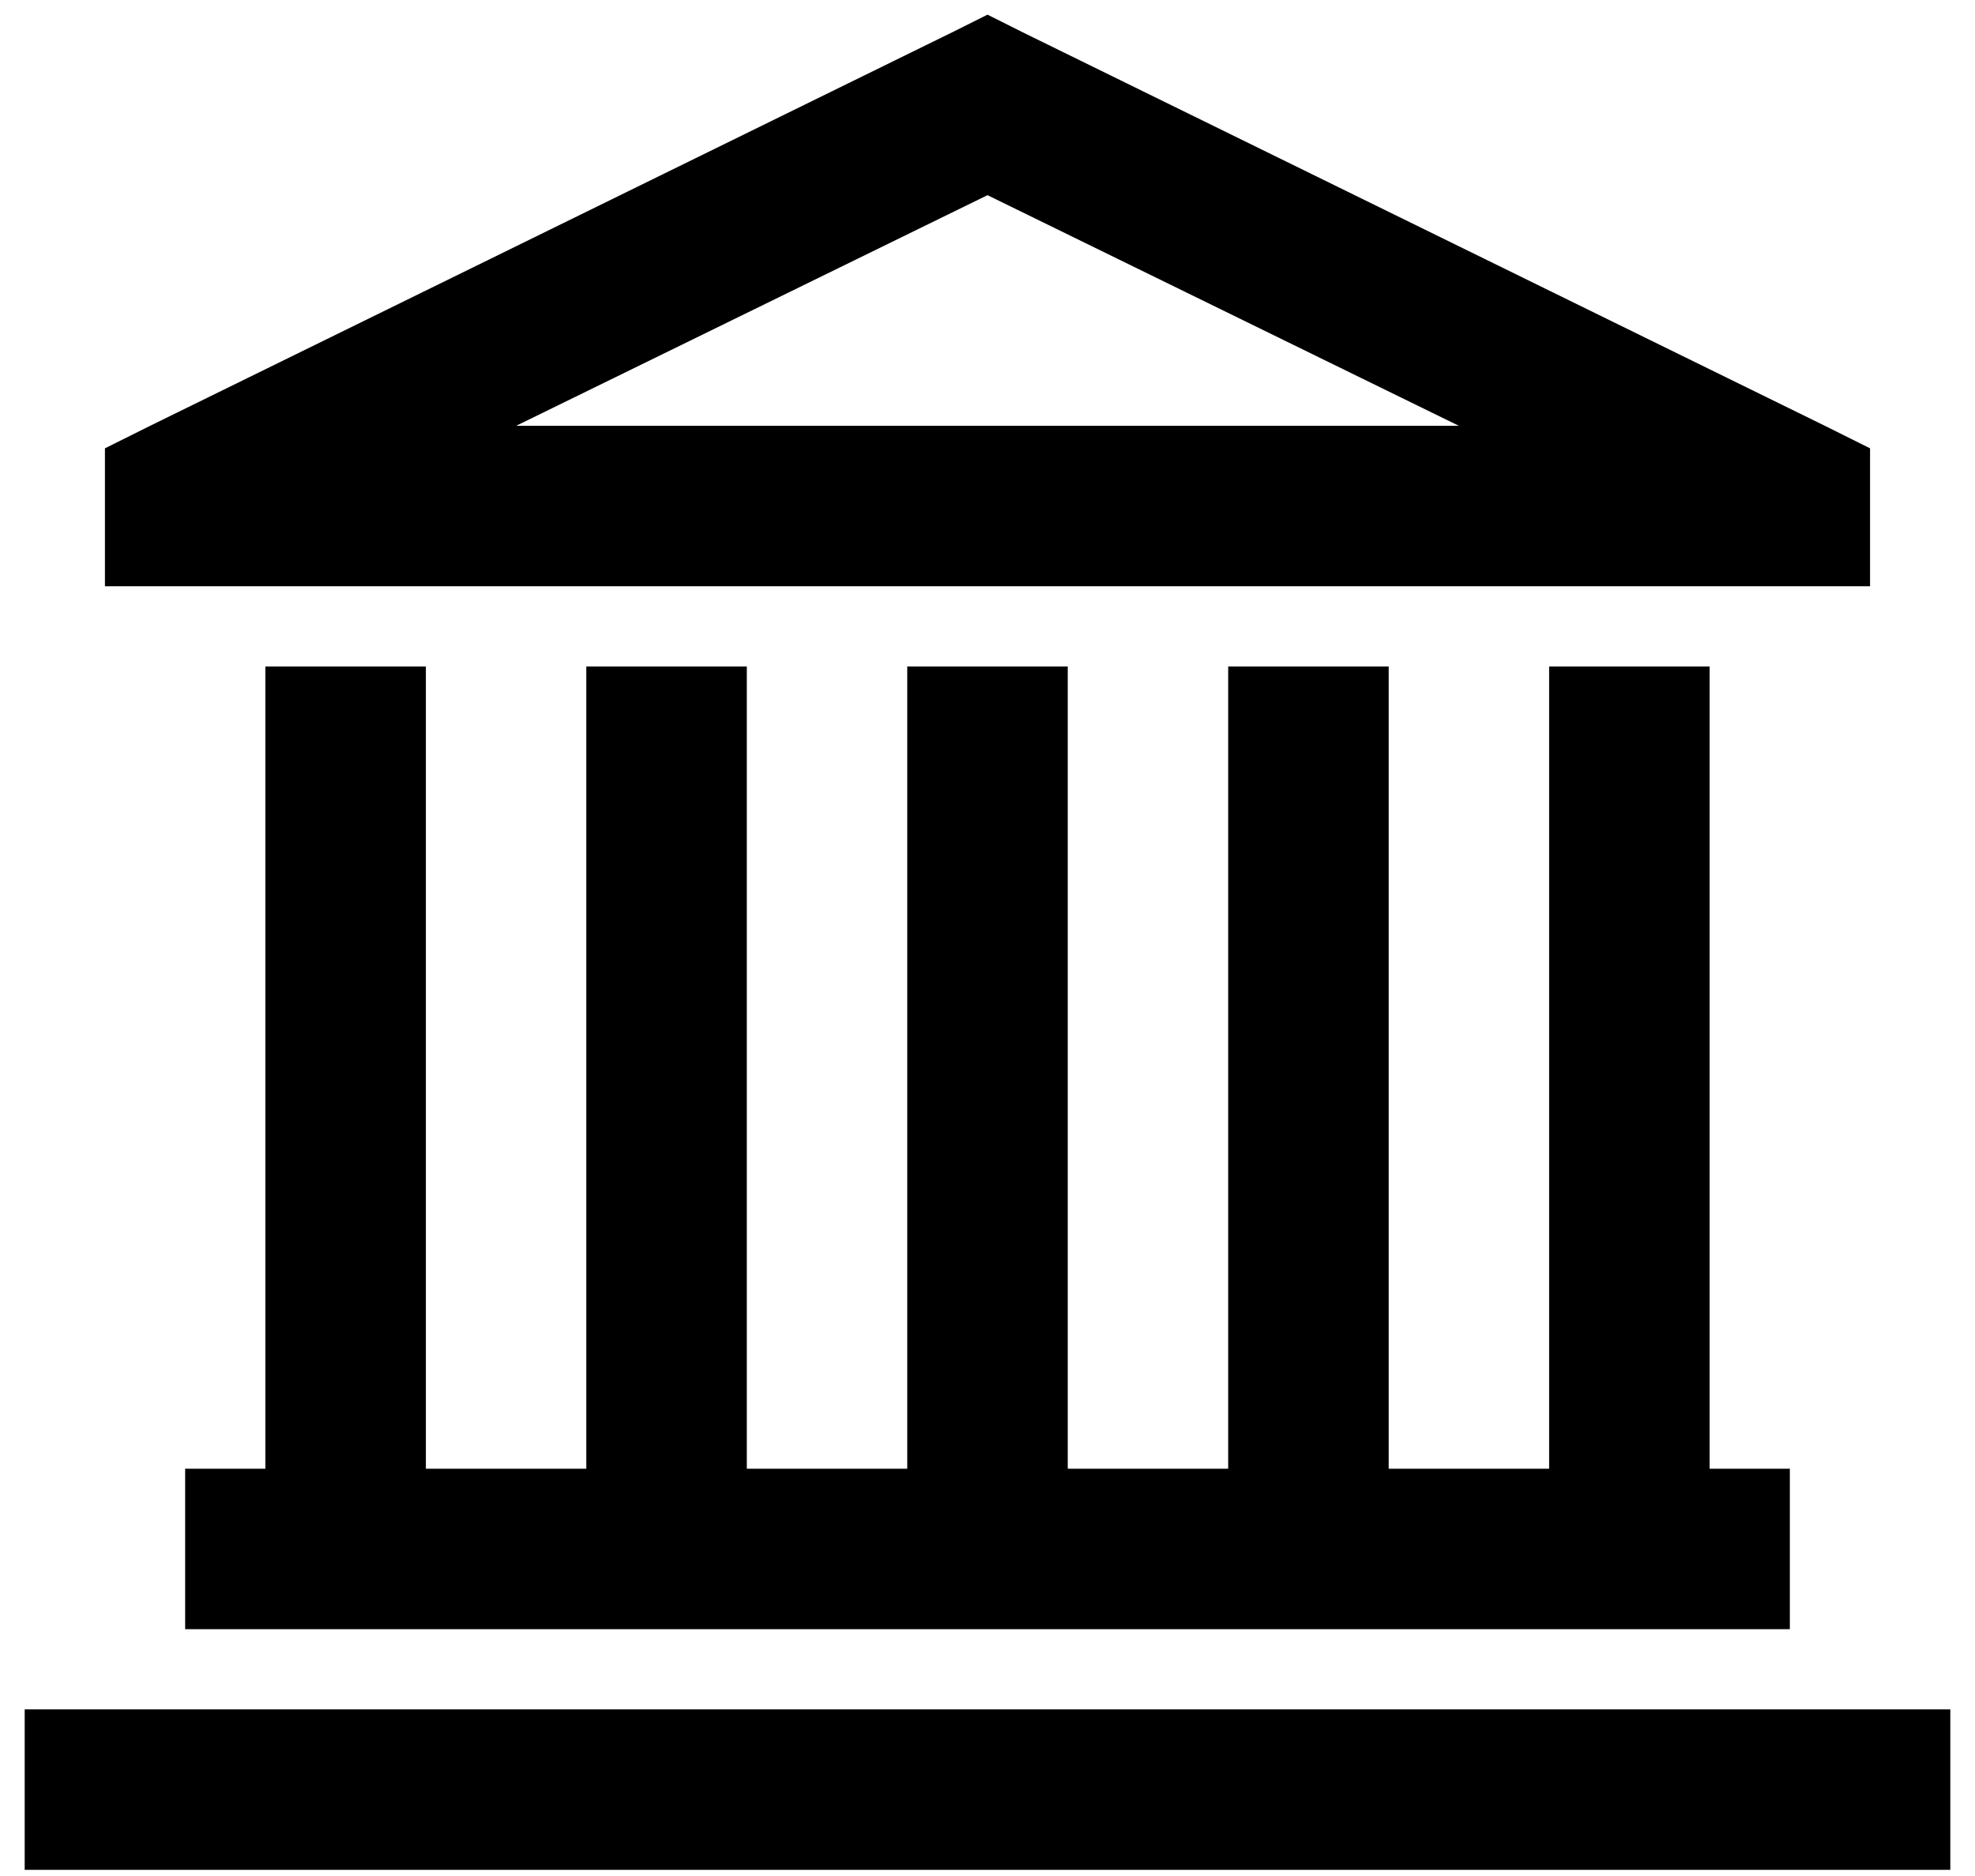 <svg width="60" height="57" viewBox="0 0 60 57" fill="none" xmlns="http://www.w3.org/2000/svg">
<path d="M30 0.445L28.932 0.979L4.56 12.938L3.188 13.622V17.812H56.812V13.622L55.44 12.938L31.065 0.979L30 0.445ZM30 5.93L44.32 12.938H15.68L30 5.93ZM8.062 20.25V44.625H5.625V49.5H54.375V44.625H51.938V20.25H47.062V44.625H42.188V20.25H37.312V44.625H32.438V20.25H27.562V44.625H22.688V20.25H17.812V44.625H12.938V20.25H8.062ZM0.75 51.938V56.812H59.25V51.938H0.75Z" fill="black"/>
</svg>
